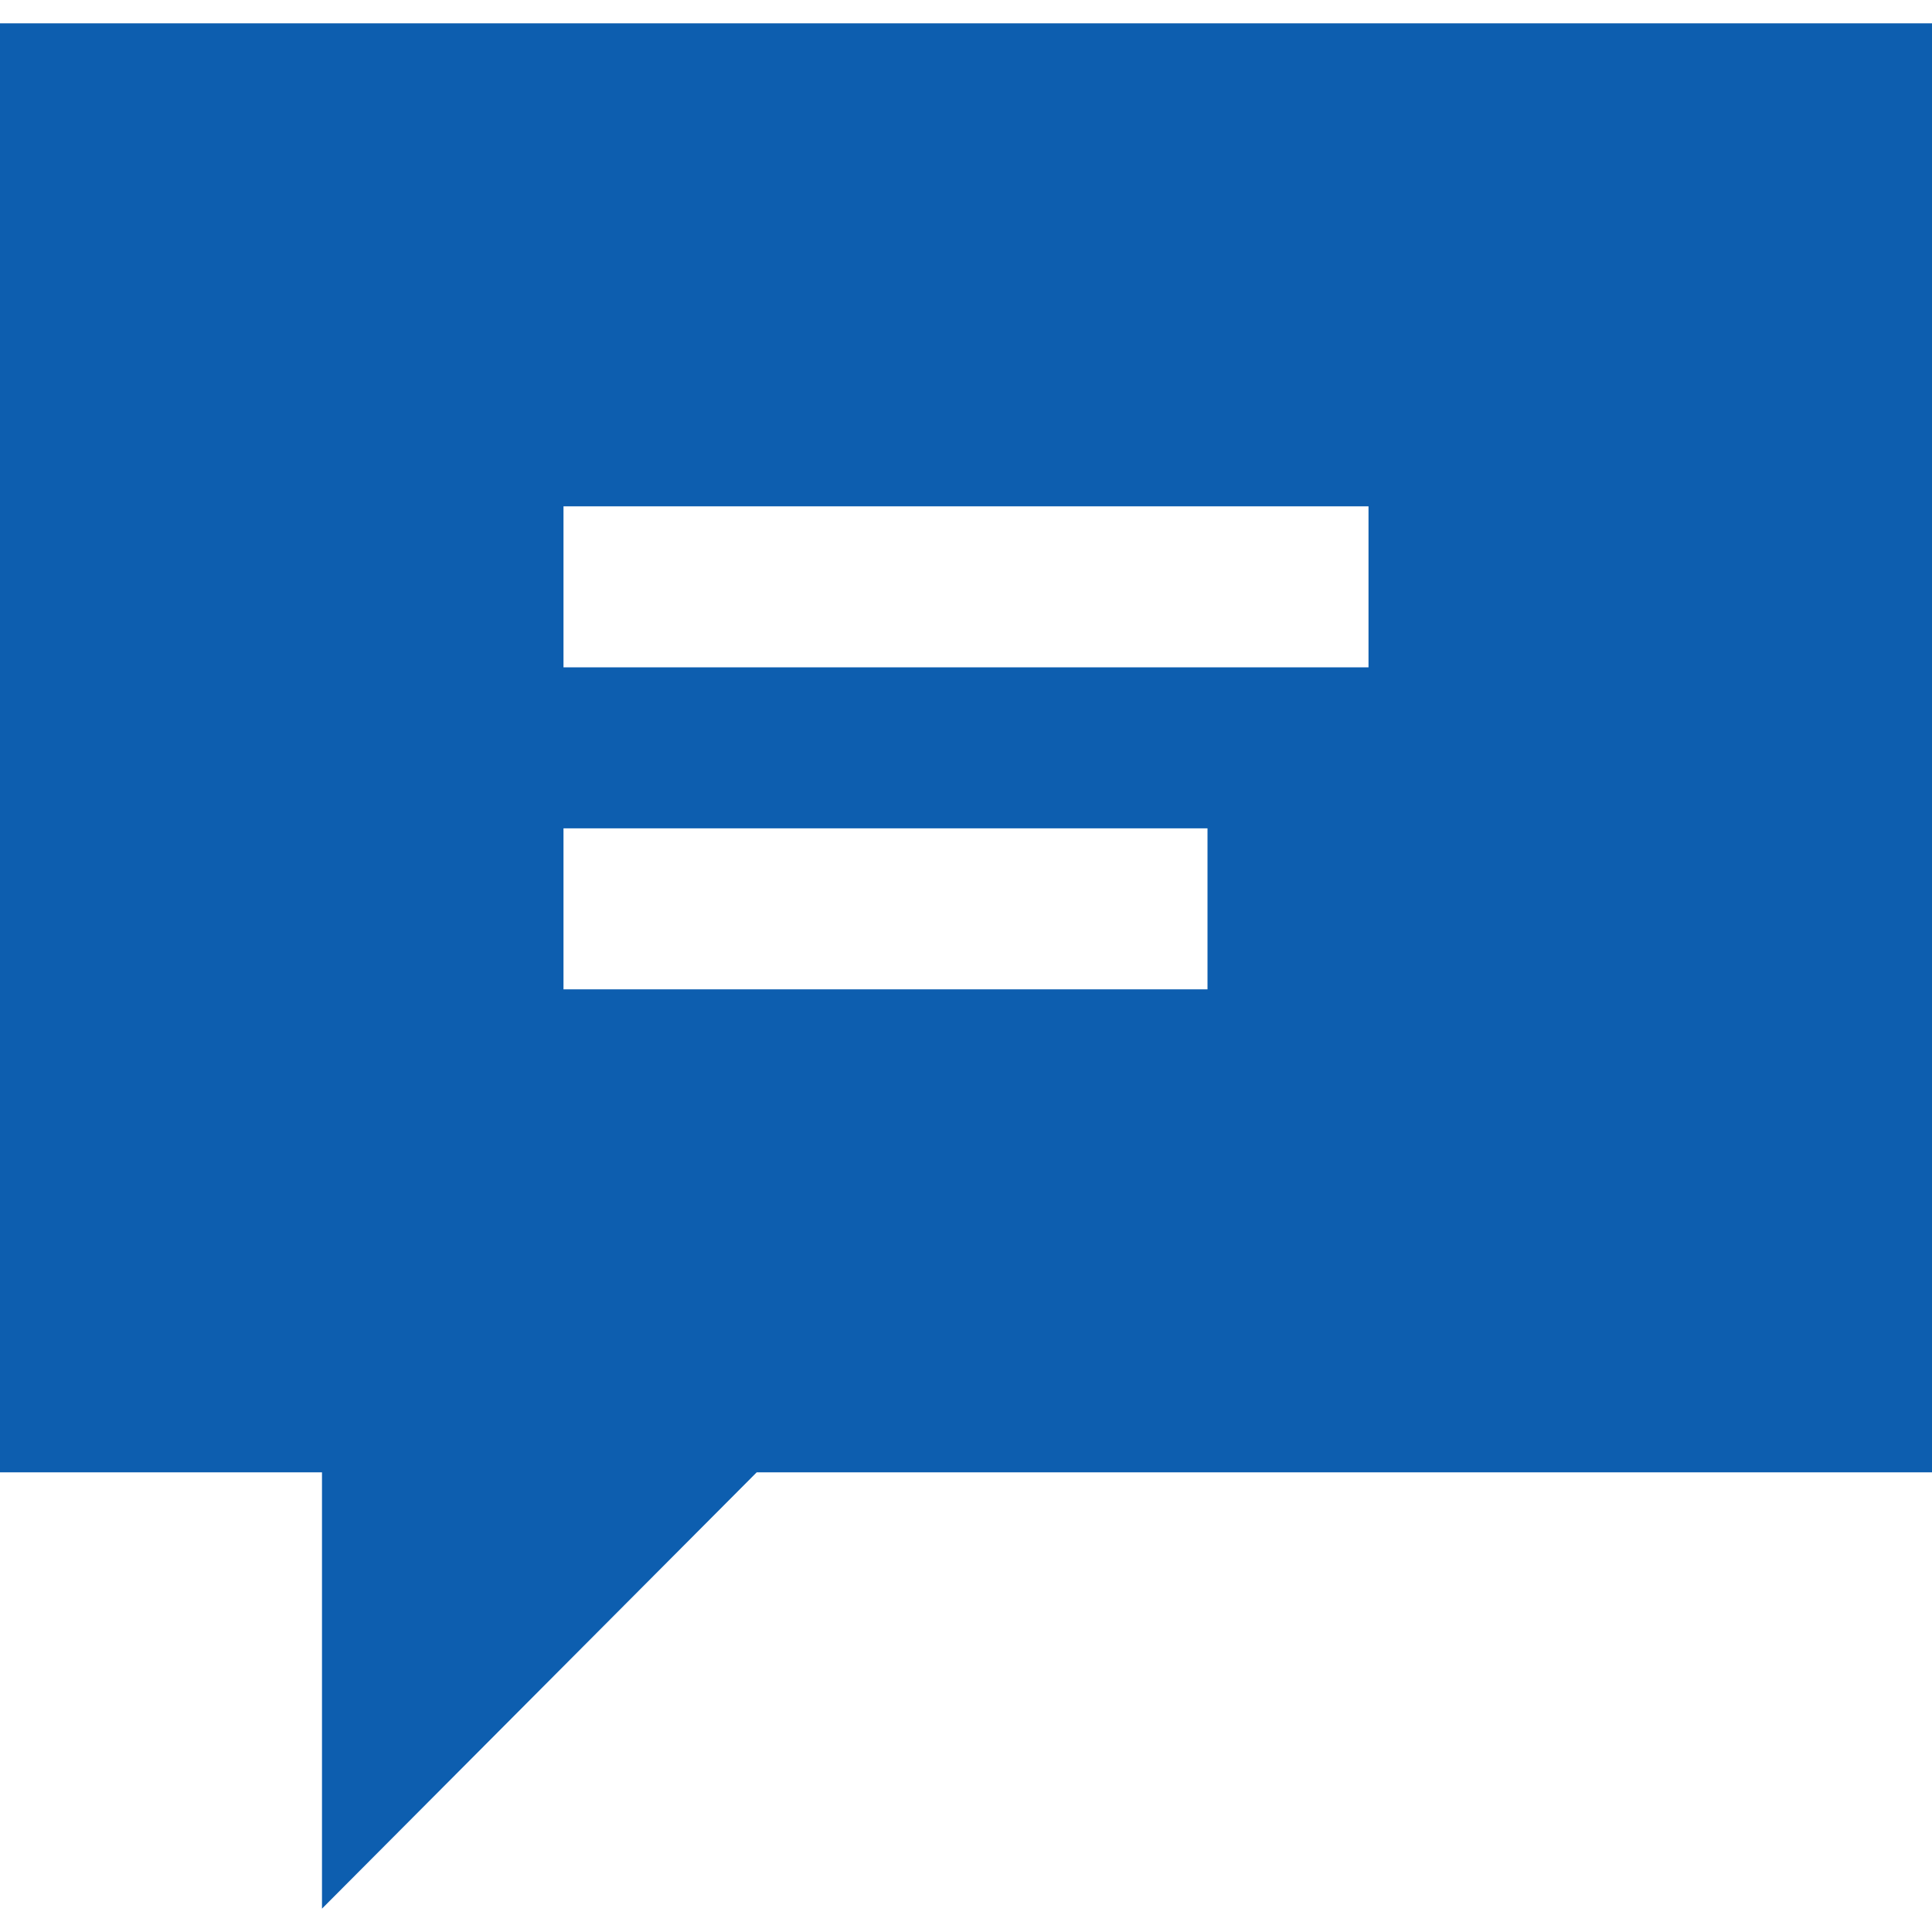 <svg viewBox="0 0 56 56" xmlns="http://www.w3.org/2000/svg" xml:space="preserve" fill-rule="evenodd" clip-rule="evenodd" stroke-linejoin="round" stroke-miterlimit="2"><path d="M9.333 42.677H0v-42h56v42H21.933l-12.6 12.646V42.677Zm30.334-28H16.333v4.666h23.334v-4.666ZM35 24.01H16.333v4.667H35V24.01Z" fill="#0d5eaf"/></svg>